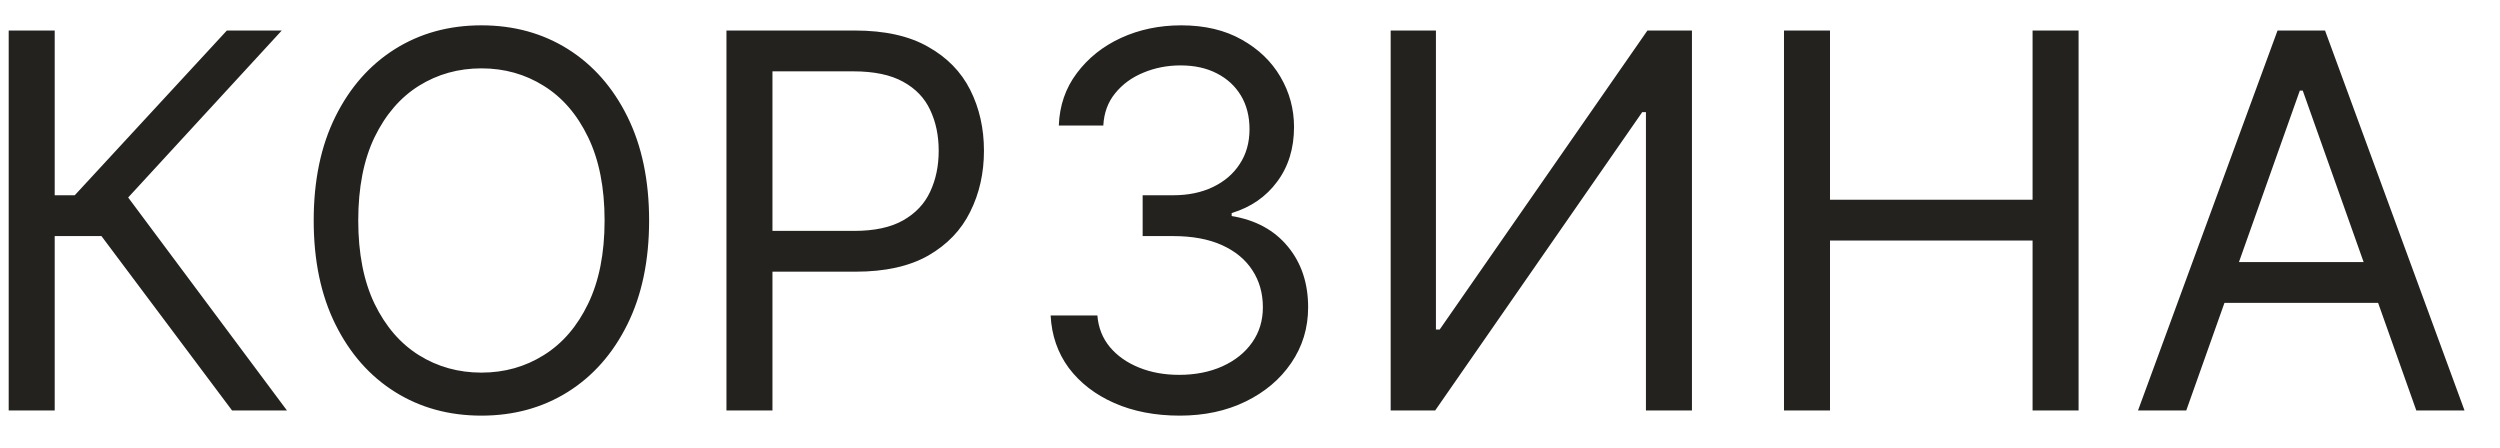 <?xml version="1.0" encoding="UTF-8"?> <svg xmlns="http://www.w3.org/2000/svg" width="67" height="12" viewBox="0 0 67 12" fill="none"> <path d="M6.219 11L2.719 6.327H1.466V11H0.233V0.818H1.466V5.233H2.003L6.08 0.818H7.551L3.435 5.293L7.69 11H6.219ZM17.396 5.909C17.396 6.983 17.202 7.911 16.814 8.693C16.427 9.475 15.895 10.079 15.219 10.503C14.542 10.927 13.77 11.139 12.902 11.139C12.033 11.139 11.261 10.927 10.585 10.503C9.909 10.079 9.377 9.475 8.989 8.693C8.601 7.911 8.407 6.983 8.407 5.909C8.407 4.835 8.601 3.907 8.989 3.125C9.377 2.343 9.909 1.74 10.585 1.315C11.261 0.891 12.033 0.679 12.902 0.679C13.77 0.679 14.542 0.891 15.219 1.315C15.895 1.74 16.427 2.343 16.814 3.125C17.202 3.907 17.396 4.835 17.396 5.909ZM16.203 5.909C16.203 5.027 16.055 4.283 15.761 3.677C15.469 3.07 15.073 2.611 14.572 2.3C14.075 1.988 13.518 1.832 12.902 1.832C12.285 1.832 11.727 1.988 11.226 2.3C10.729 2.611 10.333 3.07 10.038 3.677C9.747 4.283 9.601 5.027 9.601 5.909C9.601 6.791 9.747 7.535 10.038 8.141C10.333 8.748 10.729 9.207 11.226 9.518C11.727 9.83 12.285 9.986 12.902 9.986C13.518 9.986 14.075 9.83 14.572 9.518C15.073 9.207 15.469 8.748 15.761 8.141C16.055 7.535 16.203 6.791 16.203 5.909ZM19.469 11V0.818H22.91C23.708 0.818 24.361 0.962 24.868 1.251C25.379 1.536 25.757 1.922 26.002 2.409C26.247 2.896 26.37 3.44 26.37 4.04C26.37 4.64 26.247 5.185 26.002 5.675C25.76 6.166 25.386 6.557 24.878 6.849C24.371 7.137 23.722 7.281 22.93 7.281H20.464V6.188H22.89C23.437 6.188 23.876 6.093 24.207 5.904C24.539 5.715 24.779 5.46 24.928 5.138C25.081 4.814 25.157 4.447 25.157 4.04C25.157 3.632 25.081 3.268 24.928 2.946C24.779 2.625 24.537 2.373 24.202 2.19C23.867 2.005 23.423 1.912 22.87 1.912H20.702V11H19.469ZM31.617 11.139C30.961 11.139 30.376 11.027 29.862 10.801C29.352 10.576 28.946 10.262 28.644 9.862C28.346 9.457 28.184 8.988 28.157 8.455H29.41C29.436 8.783 29.549 9.066 29.748 9.305C29.947 9.54 30.207 9.722 30.529 9.852C30.85 9.981 31.206 10.046 31.598 10.046C32.035 10.046 32.423 9.969 32.761 9.817C33.099 9.664 33.364 9.452 33.556 9.18C33.748 8.909 33.845 8.594 33.845 8.236C33.845 7.861 33.752 7.531 33.566 7.246C33.381 6.958 33.109 6.733 32.751 6.57C32.393 6.408 31.955 6.327 31.438 6.327H30.623V5.233H31.438C31.843 5.233 32.197 5.16 32.502 5.014C32.81 4.868 33.051 4.663 33.223 4.398C33.399 4.133 33.487 3.821 33.487 3.463C33.487 3.118 33.41 2.818 33.258 2.563C33.105 2.308 32.89 2.109 32.612 1.967C32.337 1.824 32.012 1.753 31.637 1.753C31.286 1.753 30.954 1.817 30.643 1.947C30.335 2.073 30.083 2.257 29.887 2.499C29.692 2.737 29.586 3.026 29.569 3.364H28.376C28.396 2.83 28.556 2.363 28.858 1.962C29.16 1.557 29.554 1.242 30.041 1.017C30.532 0.792 31.07 0.679 31.657 0.679C32.287 0.679 32.827 0.807 33.278 1.062C33.729 1.314 34.075 1.647 34.317 2.061C34.559 2.475 34.68 2.923 34.68 3.403C34.68 3.977 34.529 4.466 34.227 4.87C33.929 5.274 33.523 5.554 33.009 5.71V5.79C33.652 5.896 34.154 6.169 34.516 6.61C34.877 7.048 35.058 7.589 35.058 8.236C35.058 8.789 34.907 9.286 34.605 9.727C34.307 10.165 33.899 10.509 33.382 10.761C32.865 11.013 32.277 11.139 31.617 11.139ZM37.27 0.818H38.483V8.832H38.583L44.151 0.818H45.344V11H44.111V3.006H44.011L38.463 11H37.27V0.818ZM47.811 11V0.818H49.044V5.352H54.473V0.818H55.706V11H54.473V6.446H49.044V11H47.811ZM58.592 11H57.299L61.038 0.818H62.311L66.049 11H64.757L61.714 2.429H61.635L58.592 11ZM59.069 7.023H64.279V8.116H59.069V7.023Z" fill="#23221F"></path> </svg> 